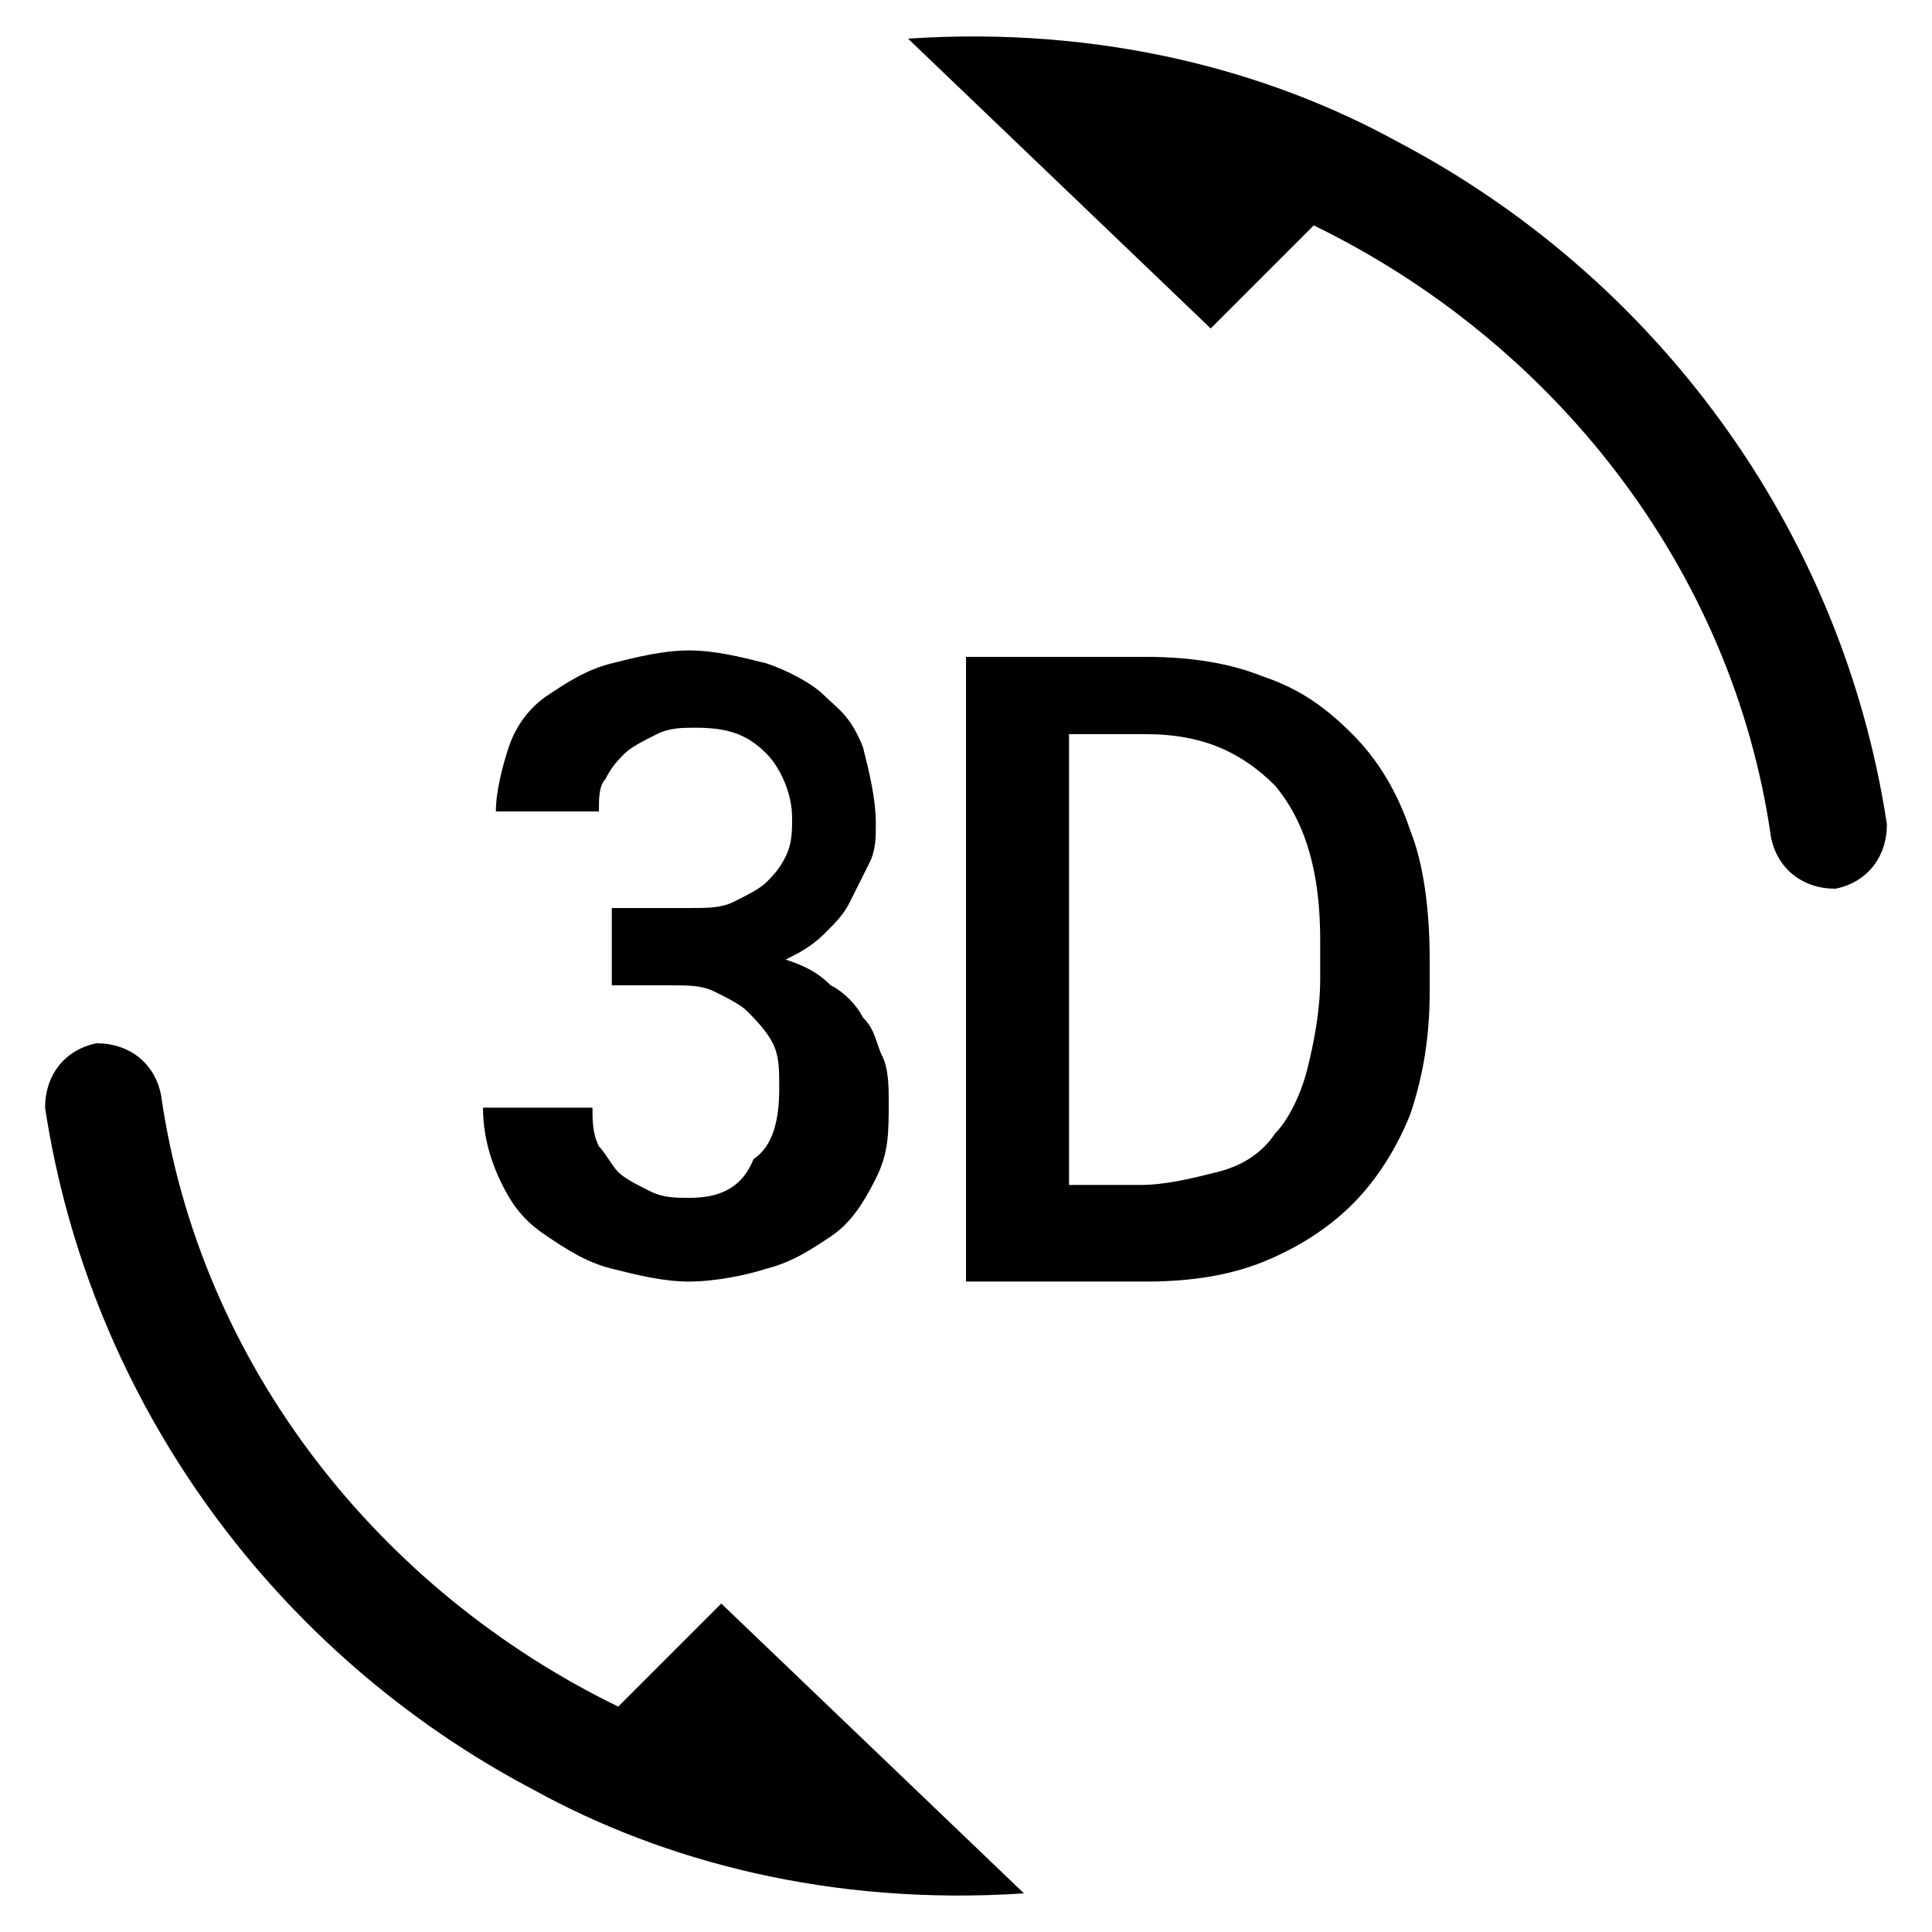 <?xml version="1.0" encoding="utf-8"?>
<!-- Generator: Adobe Illustrator 27.5.0, SVG Export Plug-In . SVG Version: 6.00 Build 0)  -->
<svg version="1.1" id="Calque_1" xmlns="http://www.w3.org/2000/svg" xmlns:xlink="http://www.w3.org/1999/xlink" x="0px" y="0px"
	 viewBox="0 0 30 30" style="enable-background:new 0 0 30 30;" xml:space="preserve">
<path d="M10.7,18.6c-0.2,0-0.4,0-0.6-0.1c-0.2-0.1-0.4-0.2-0.5-0.3c-0.1-0.1-0.2-0.3-0.3-0.4c-0.1-0.2-0.1-0.4-0.1-0.6H7.5
	c0,0.4,0.1,0.8,0.3,1.2s0.4,0.6,0.7,0.8c0.3,0.2,0.6,0.4,1,0.5c0.4,0.1,0.8,0.2,1.2,0.2c0.4,0,0.9-0.1,1.2-0.2
	c0.4-0.1,0.7-0.3,1-0.5s0.5-0.5,0.7-0.9c0.2-0.4,0.2-0.7,0.2-1.2c0-0.2,0-0.5-0.1-0.7c-0.1-0.2-0.1-0.4-0.3-0.6
	c-0.1-0.2-0.3-0.4-0.5-0.5c-0.2-0.2-0.4-0.3-0.7-0.4c0.2-0.1,0.4-0.2,0.6-0.4c0.2-0.2,0.3-0.3,0.4-0.5c0.1-0.2,0.2-0.4,0.3-0.6
	c0.1-0.2,0.1-0.4,0.1-0.6c0-0.4-0.1-0.8-0.2-1.2c-0.2-0.5-0.4-0.6-0.6-0.8c-0.2-0.2-0.6-0.4-0.9-0.5c-0.4-0.1-0.8-0.2-1.2-0.2
	c-0.4,0-0.8,0.1-1.2,0.2c-0.4,0.1-0.7,0.3-1,0.5c-0.3,0.2-0.5,0.5-0.6,0.8c-0.1,0.3-0.2,0.7-0.2,1h1.6c0-0.2,0-0.4,0.1-0.5
	c0.1-0.2,0.2-0.3,0.3-0.4c0.1-0.1,0.3-0.2,0.5-0.3c0.2-0.1,0.4-0.1,0.6-0.1c0.5,0,0.8,0.1,1.1,0.4c0.2,0.2,0.4,0.6,0.4,1
	c0,0.2,0,0.4-0.1,0.6c-0.1,0.2-0.2,0.3-0.3,0.4c-0.1,0.1-0.3,0.2-0.5,0.3s-0.4,0.1-0.7,0.1H9.5v1.2h0.9c0.3,0,0.5,0,0.7,0.1
	c0.2,0.1,0.4,0.2,0.5,0.3c0.1,0.1,0.3,0.3,0.4,0.5c0.1,0.2,0.1,0.4,0.1,0.7c0,0.5-0.1,0.9-0.4,1.1C11.5,18.5,11.1,18.6,10.7,18.6
	 M21.9,12.9c-0.2-0.6-0.5-1.1-0.9-1.5c-0.4-0.4-0.8-0.7-1.4-0.9c-0.5-0.2-1.1-0.3-1.8-0.3H15v9.7h2.8c0.7,0,1.3-0.1,1.8-0.3
	s1-0.5,1.4-0.9c0.4-0.4,0.7-0.9,0.9-1.4c0.2-0.6,0.3-1.2,0.3-1.9v-0.5C22.2,14.1,22.1,13.4,21.9,12.9 M20.5,15.2
	c0,0.5-0.1,1-0.2,1.4c-0.1,0.4-0.3,0.8-0.5,1c-0.2,0.3-0.5,0.5-0.9,0.6c-0.4,0.1-0.8,0.2-1.2,0.2h-1.1v-7h1.2c0.9,0,1.5,0.3,2,0.8
	c0.5,0.6,0.7,1.4,0.7,2.4V15.2z M18.8,5.1l1.6-1.6c3.7,1.8,6.5,5.3,7.1,9.5c0.1,0.5,0.5,0.8,1,0.8c0.5-0.1,0.8-0.5,0.8-1
	c-0.7-4.6-3.6-8.5-7.6-10.6c-2-1.1-4.6-1.8-7.6-1.6L18.8,5.1z M11.2,24.9l-1.6,1.6c-3.7-1.8-6.5-5.3-7.1-9.5c-0.1-0.5-0.5-0.8-1-0.8
	c-0.5,0.1-0.8,0.5-0.8,1c0.7,4.6,3.6,8.5,7.6,10.6c2,1.1,4.6,1.8,7.6,1.6L11.2,24.9z"/>
</svg>
